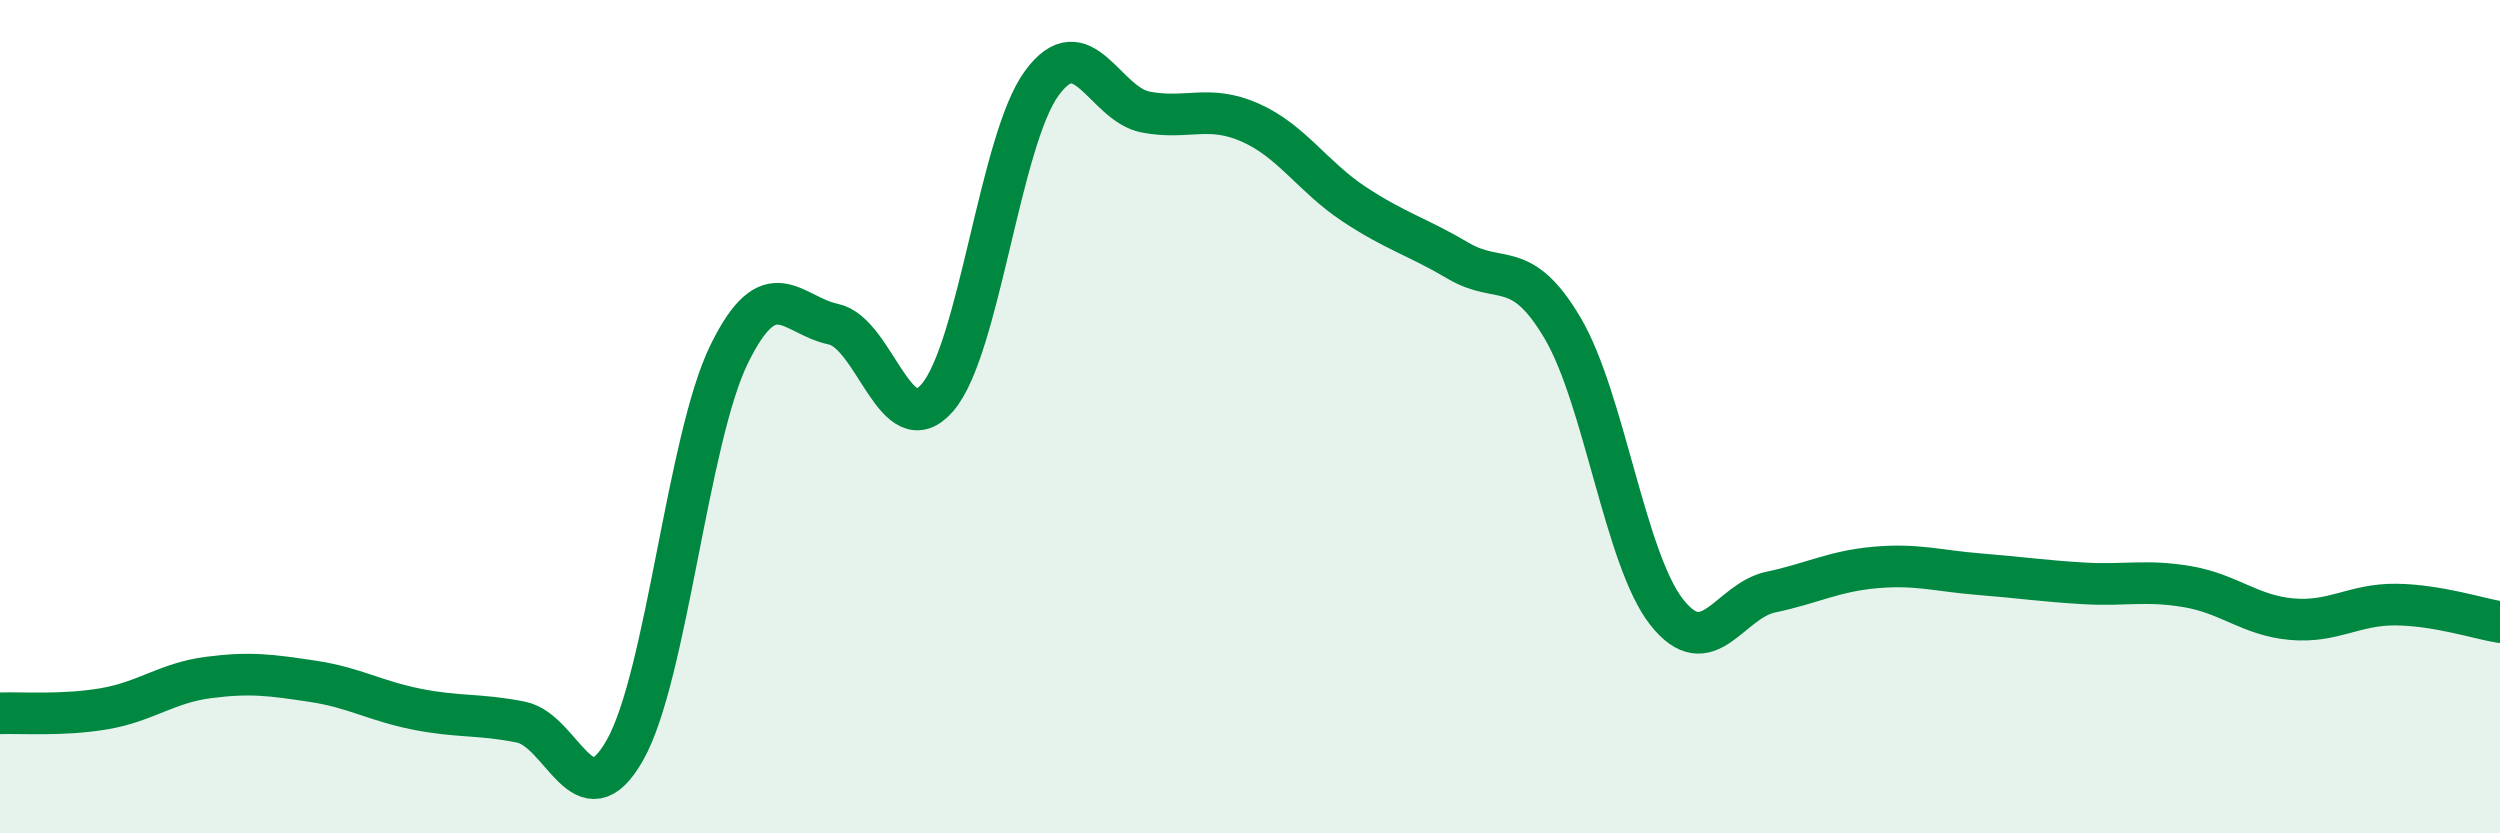 
    <svg width="60" height="20" viewBox="0 0 60 20" xmlns="http://www.w3.org/2000/svg">
      <path
        d="M 0,17.12 C 0.5,17.1 1.5,17.18 2.5,17.01 C 3.5,16.84 4,16.39 5,16.26 C 6,16.13 6.5,16.2 7.5,16.35 C 8.5,16.5 9,16.82 10,17.02 C 11,17.22 11.5,17.13 12.5,17.33 C 13.5,17.53 14,19.77 15,18 C 16,16.23 16.5,10.54 17.5,8.5 C 18.5,6.46 19,7.57 20,7.78 C 21,7.99 21.5,10.7 22.5,9.54 C 23.5,8.38 24,3.37 25,2 C 26,0.63 26.5,2.5 27.5,2.69 C 28.5,2.88 29,2.5 30,2.94 C 31,3.38 31.5,4.24 32.5,4.9 C 33.5,5.56 34,5.67 35,6.26 C 36,6.85 36.5,6.18 37.5,7.87 C 38.5,9.56 39,13.42 40,14.69 C 41,15.96 41.5,14.42 42.5,14.21 C 43.5,14 44,13.71 45,13.62 C 46,13.53 46.5,13.7 47.5,13.78 C 48.5,13.86 49,13.94 50,14 C 51,14.06 51.5,13.91 52.5,14.08 C 53.5,14.25 54,14.77 55,14.86 C 56,14.95 56.5,14.5 57.5,14.51 C 58.5,14.52 59.5,14.85 60,14.93L60 20L0 20Z"
        fill="#008740"
        opacity="0.1"
        stroke-linecap="round"
        stroke-linejoin="round"
      />
      <path
        d="M 0,17.12 C 0.5,17.1 1.5,17.18 2.5,17.01 C 3.5,16.84 4,16.39 5,16.26 C 6,16.13 6.5,16.2 7.5,16.35 C 8.5,16.5 9,16.82 10,17.02 C 11,17.22 11.5,17.13 12.5,17.33 C 13.5,17.53 14,19.77 15,18 C 16,16.23 16.5,10.54 17.5,8.5 C 18.5,6.46 19,7.57 20,7.78 C 21,7.99 21.5,10.7 22.5,9.54 C 23.5,8.38 24,3.37 25,2 C 26,0.63 26.5,2.5 27.5,2.69 C 28.5,2.88 29,2.5 30,2.94 C 31,3.38 31.5,4.24 32.5,4.9 C 33.5,5.56 34,5.67 35,6.26 C 36,6.85 36.5,6.18 37.5,7.87 C 38.5,9.56 39,13.42 40,14.69 C 41,15.96 41.5,14.42 42.5,14.21 C 43.5,14 44,13.71 45,13.62 C 46,13.53 46.5,13.7 47.5,13.78 C 48.5,13.86 49,13.94 50,14 C 51,14.06 51.5,13.91 52.5,14.08 C 53.5,14.25 54,14.77 55,14.86 C 56,14.95 56.5,14.5 57.5,14.51 C 58.5,14.52 59.5,14.85 60,14.93"
        stroke="#008740"
        stroke-width="1"
        fill="none"
        stroke-linecap="round"
        stroke-linejoin="round"
      />
    </svg>
  